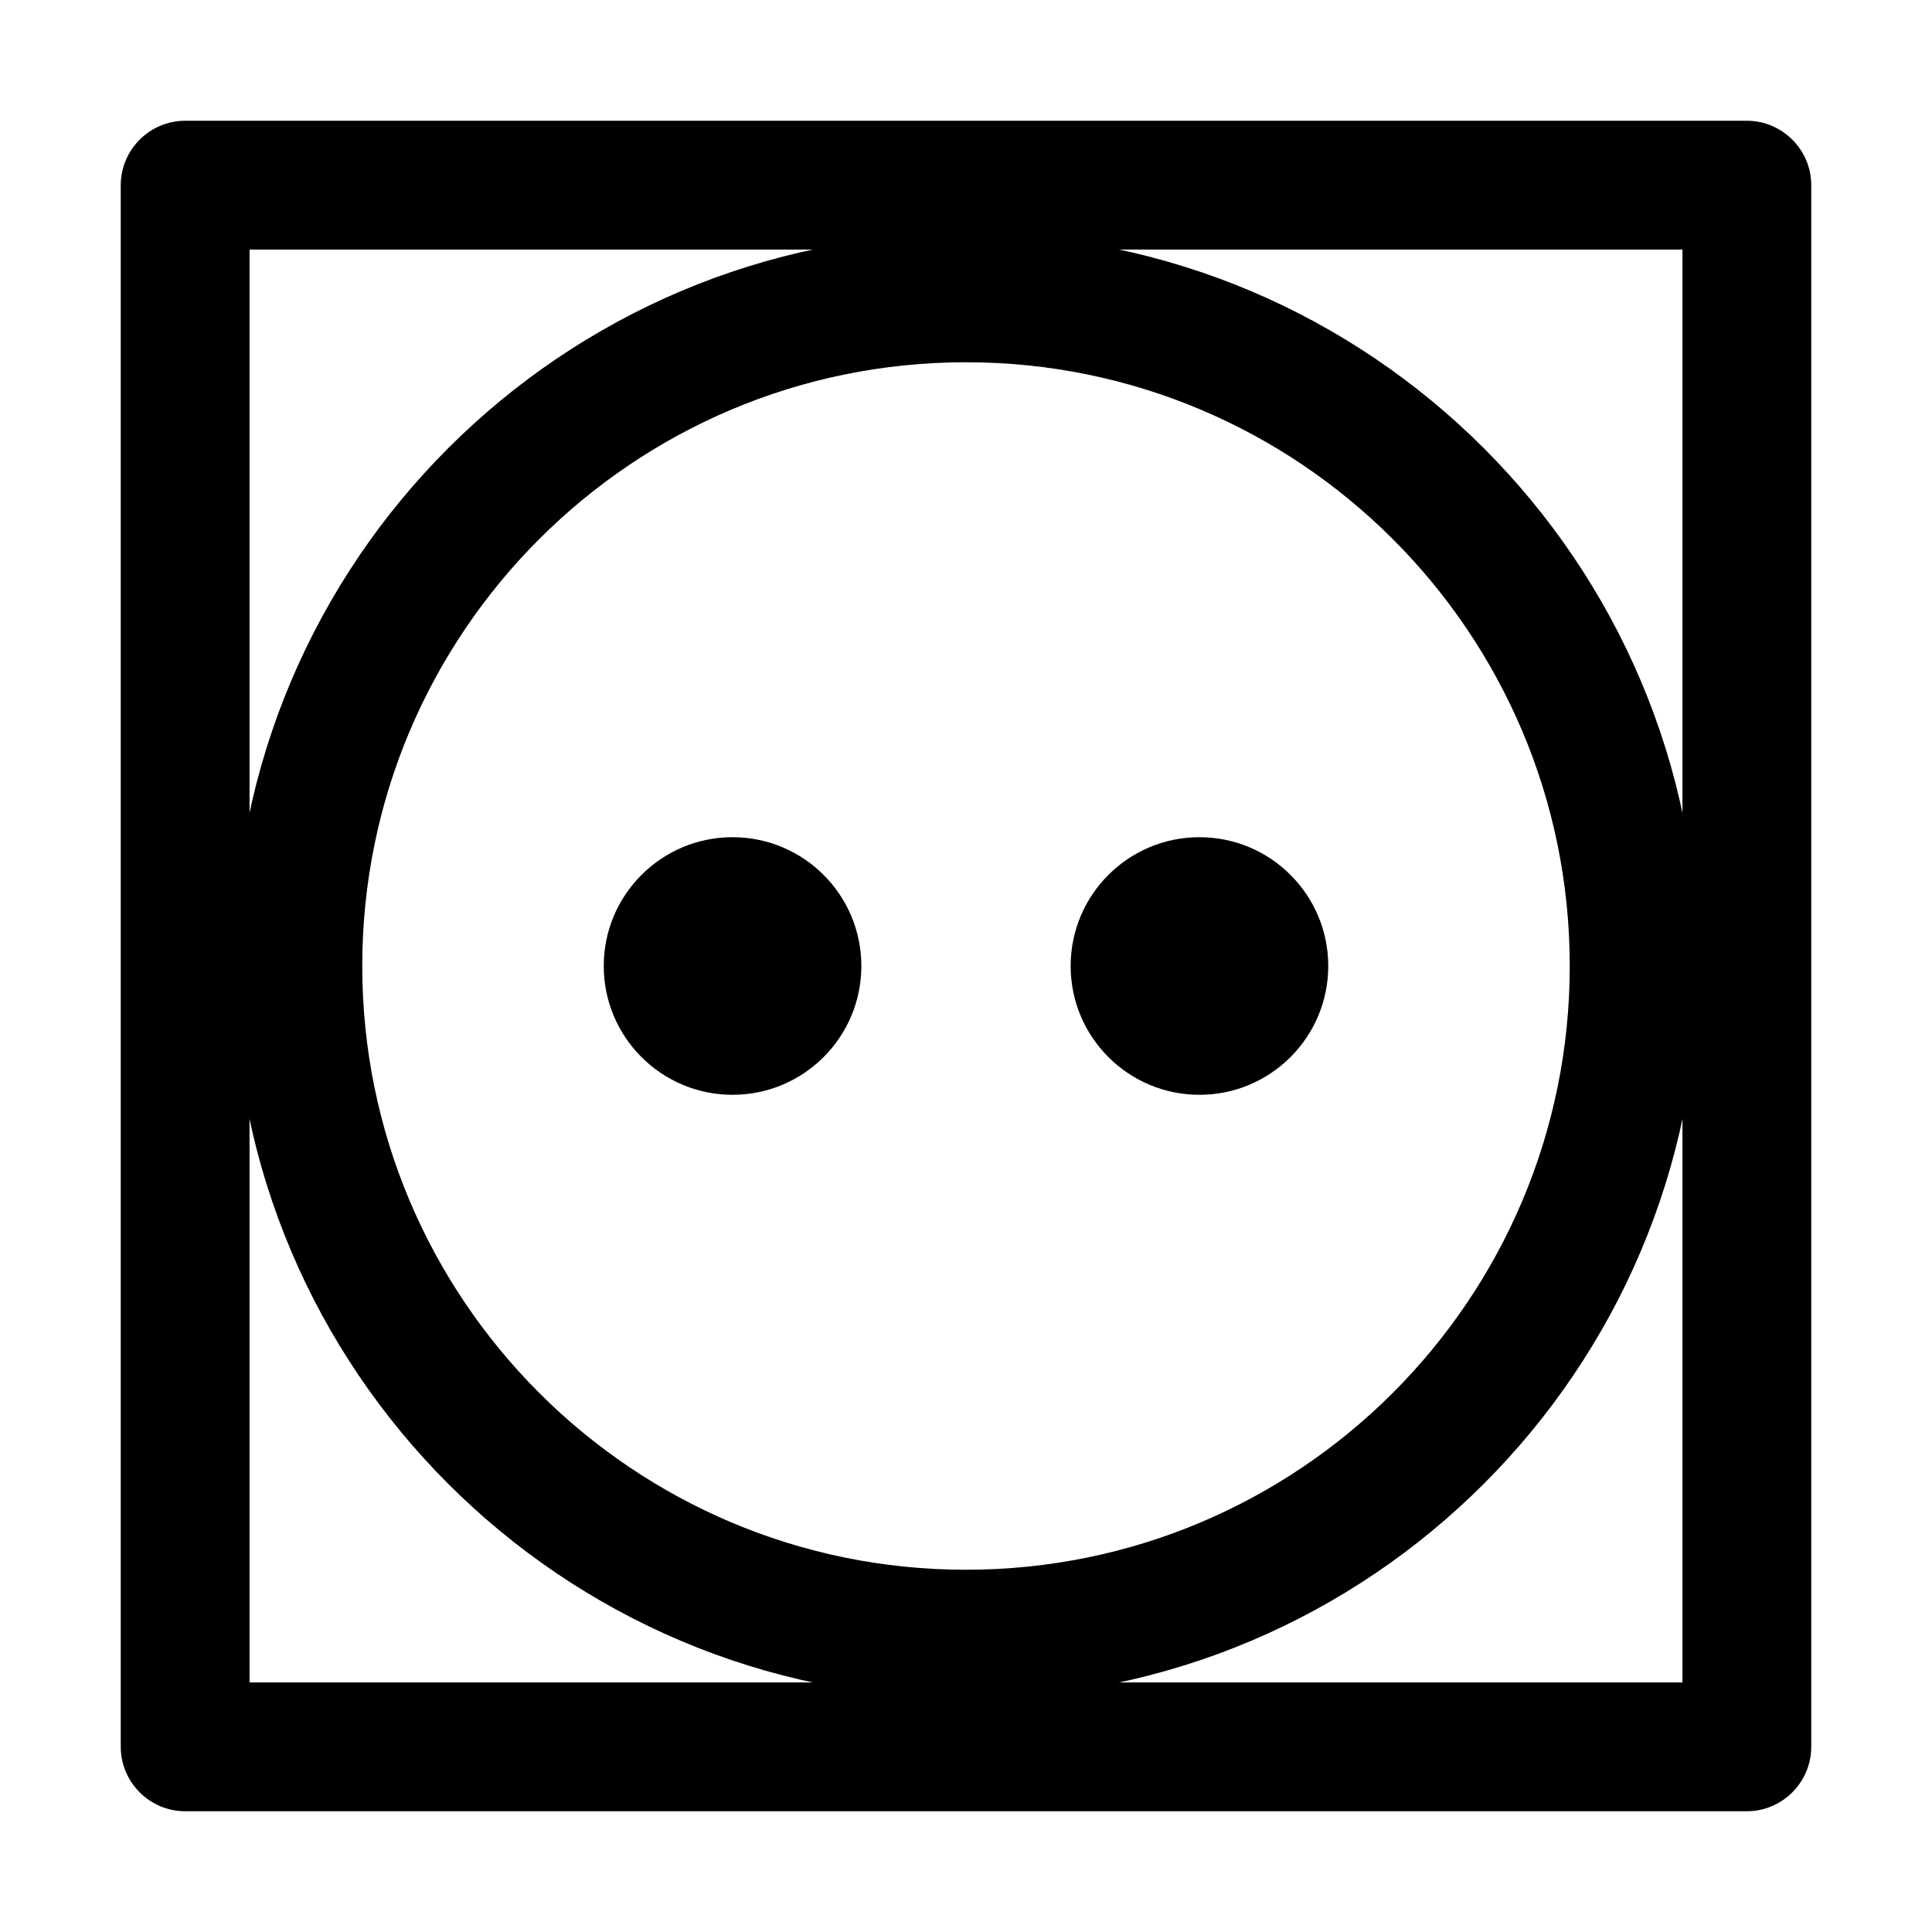 <?xml version="1.0" encoding="utf-8"?>
<!-- Generator: Adobe Illustrator 24.1.1, SVG Export Plug-In . SVG Version: 6.00 Build 0)  -->
<svg version="1.1" id="symbol" xmlns="http://www.w3.org/2000/svg" xmlns:xlink="http://www.w3.org/1999/xlink" x="0px" y="0px"
	 viewBox="0 0 120 120" style="enable-background:new 0 0 120 120;" xml:space="preserve">
<g>
	<path d="M108.5,112.5h-97c-2.2,0-4-1.8-4-4v-97c0-2.2,1.8-4,4-4h97c2.2,0,4,1.8,4,4v97C112.5,110.7,110.7,112.5,108.5,112.5z
		 M15.5,104.5h89v-89h-89V104.5z"/>
	<path d="M60,105.5c-25.1,0-45.5-20.4-45.5-45.5S34.9,14.5,60,14.5s45.5,20.4,45.5,45.5S85.1,105.5,60,105.5z M60,22.5
		c-20.7,0-37.5,16.8-37.5,37.5S39.3,97.5,60,97.5S97.5,80.7,97.5,60S80.7,22.5,60,22.5z"/>
	<g>
		<circle cx="45.5" cy="60" r="8"/>
		<circle cx="74.5" cy="60" r="8"/>
	</g>
</g>
</svg>
